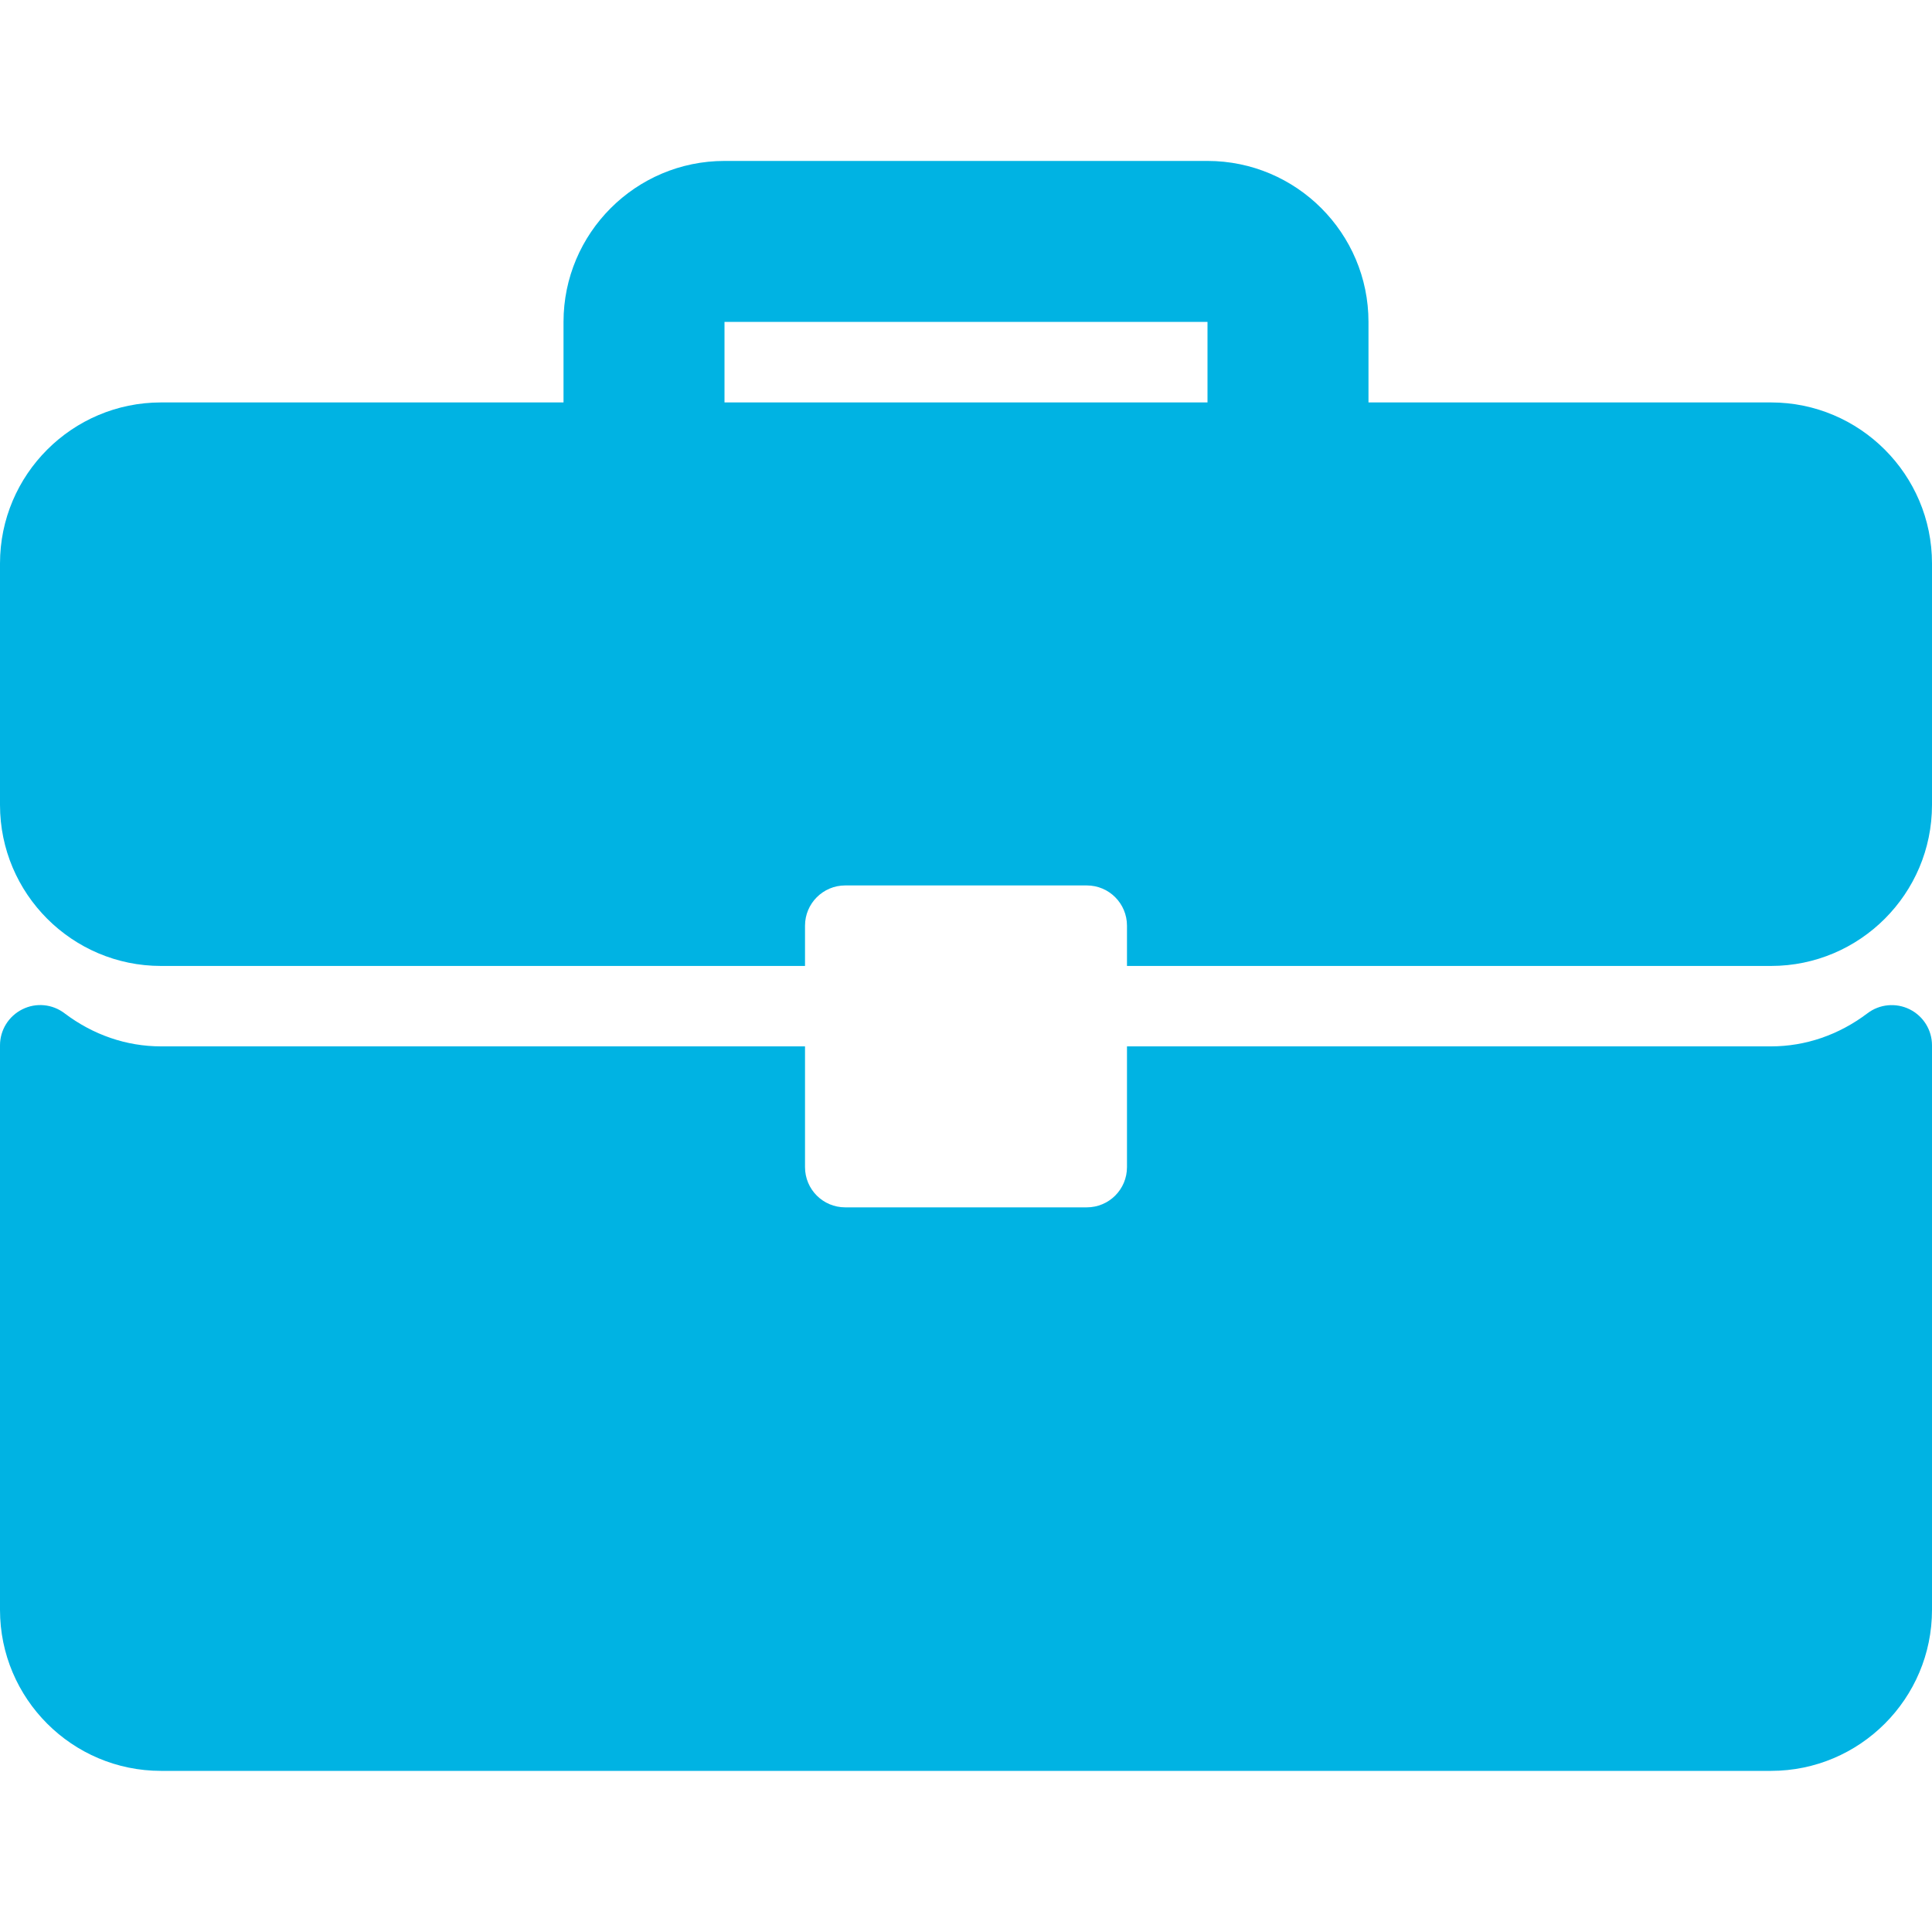<svg width="40" height="40" viewBox="0 0 40 40" fill="none" xmlns="http://www.w3.org/2000/svg">
<g clip-path="url(#clip0_158_603)">
<path d="M36.667 8.332H28.333V6.665C28.333 4.827 26.838 3.332 25 3.332H15C13.162 3.332 11.667 4.827 11.667 6.665V8.332H3.333C1.495 8.332 0 9.827 0 11.665V16.665C0 18.504 1.495 19.999 3.333 19.999H16.667V19.165C16.667 18.705 17.04 18.332 17.5 18.332H22.5C22.961 18.332 23.333 18.705 23.333 19.165V19.999H36.667C38.505 19.999 40 18.504 40 16.665V11.665C40 9.827 38.505 8.332 36.667 8.332ZM25 8.332H15V6.665H25V8.332Z" fill="#00B3E3"/>
<path d="M39.538 20.897C39.254 20.756 38.914 20.788 38.664 20.979C38.071 21.427 37.381 21.664 36.667 21.664H23.333V24.164C23.333 24.625 22.961 24.997 22.5 24.997H17.5C17.039 24.997 16.667 24.625 16.667 24.164V21.664H3.333C2.619 21.664 1.929 21.427 1.336 20.979C1.085 20.787 0.746 20.754 0.462 20.897C0.179 21.038 0 21.326 0 21.643V33.331C0 35.169 1.495 36.664 3.333 36.664H36.667C38.505 36.664 40 35.169 40 33.331V21.643C40 21.326 39.821 21.038 39.538 20.897Z" fill="#00B3E3"/>
</g>
<defs>
<clipPath id="clip0_158_603">
<rect width="40" height="40" fill="white"/>
</clipPath>
</defs>
</svg>
